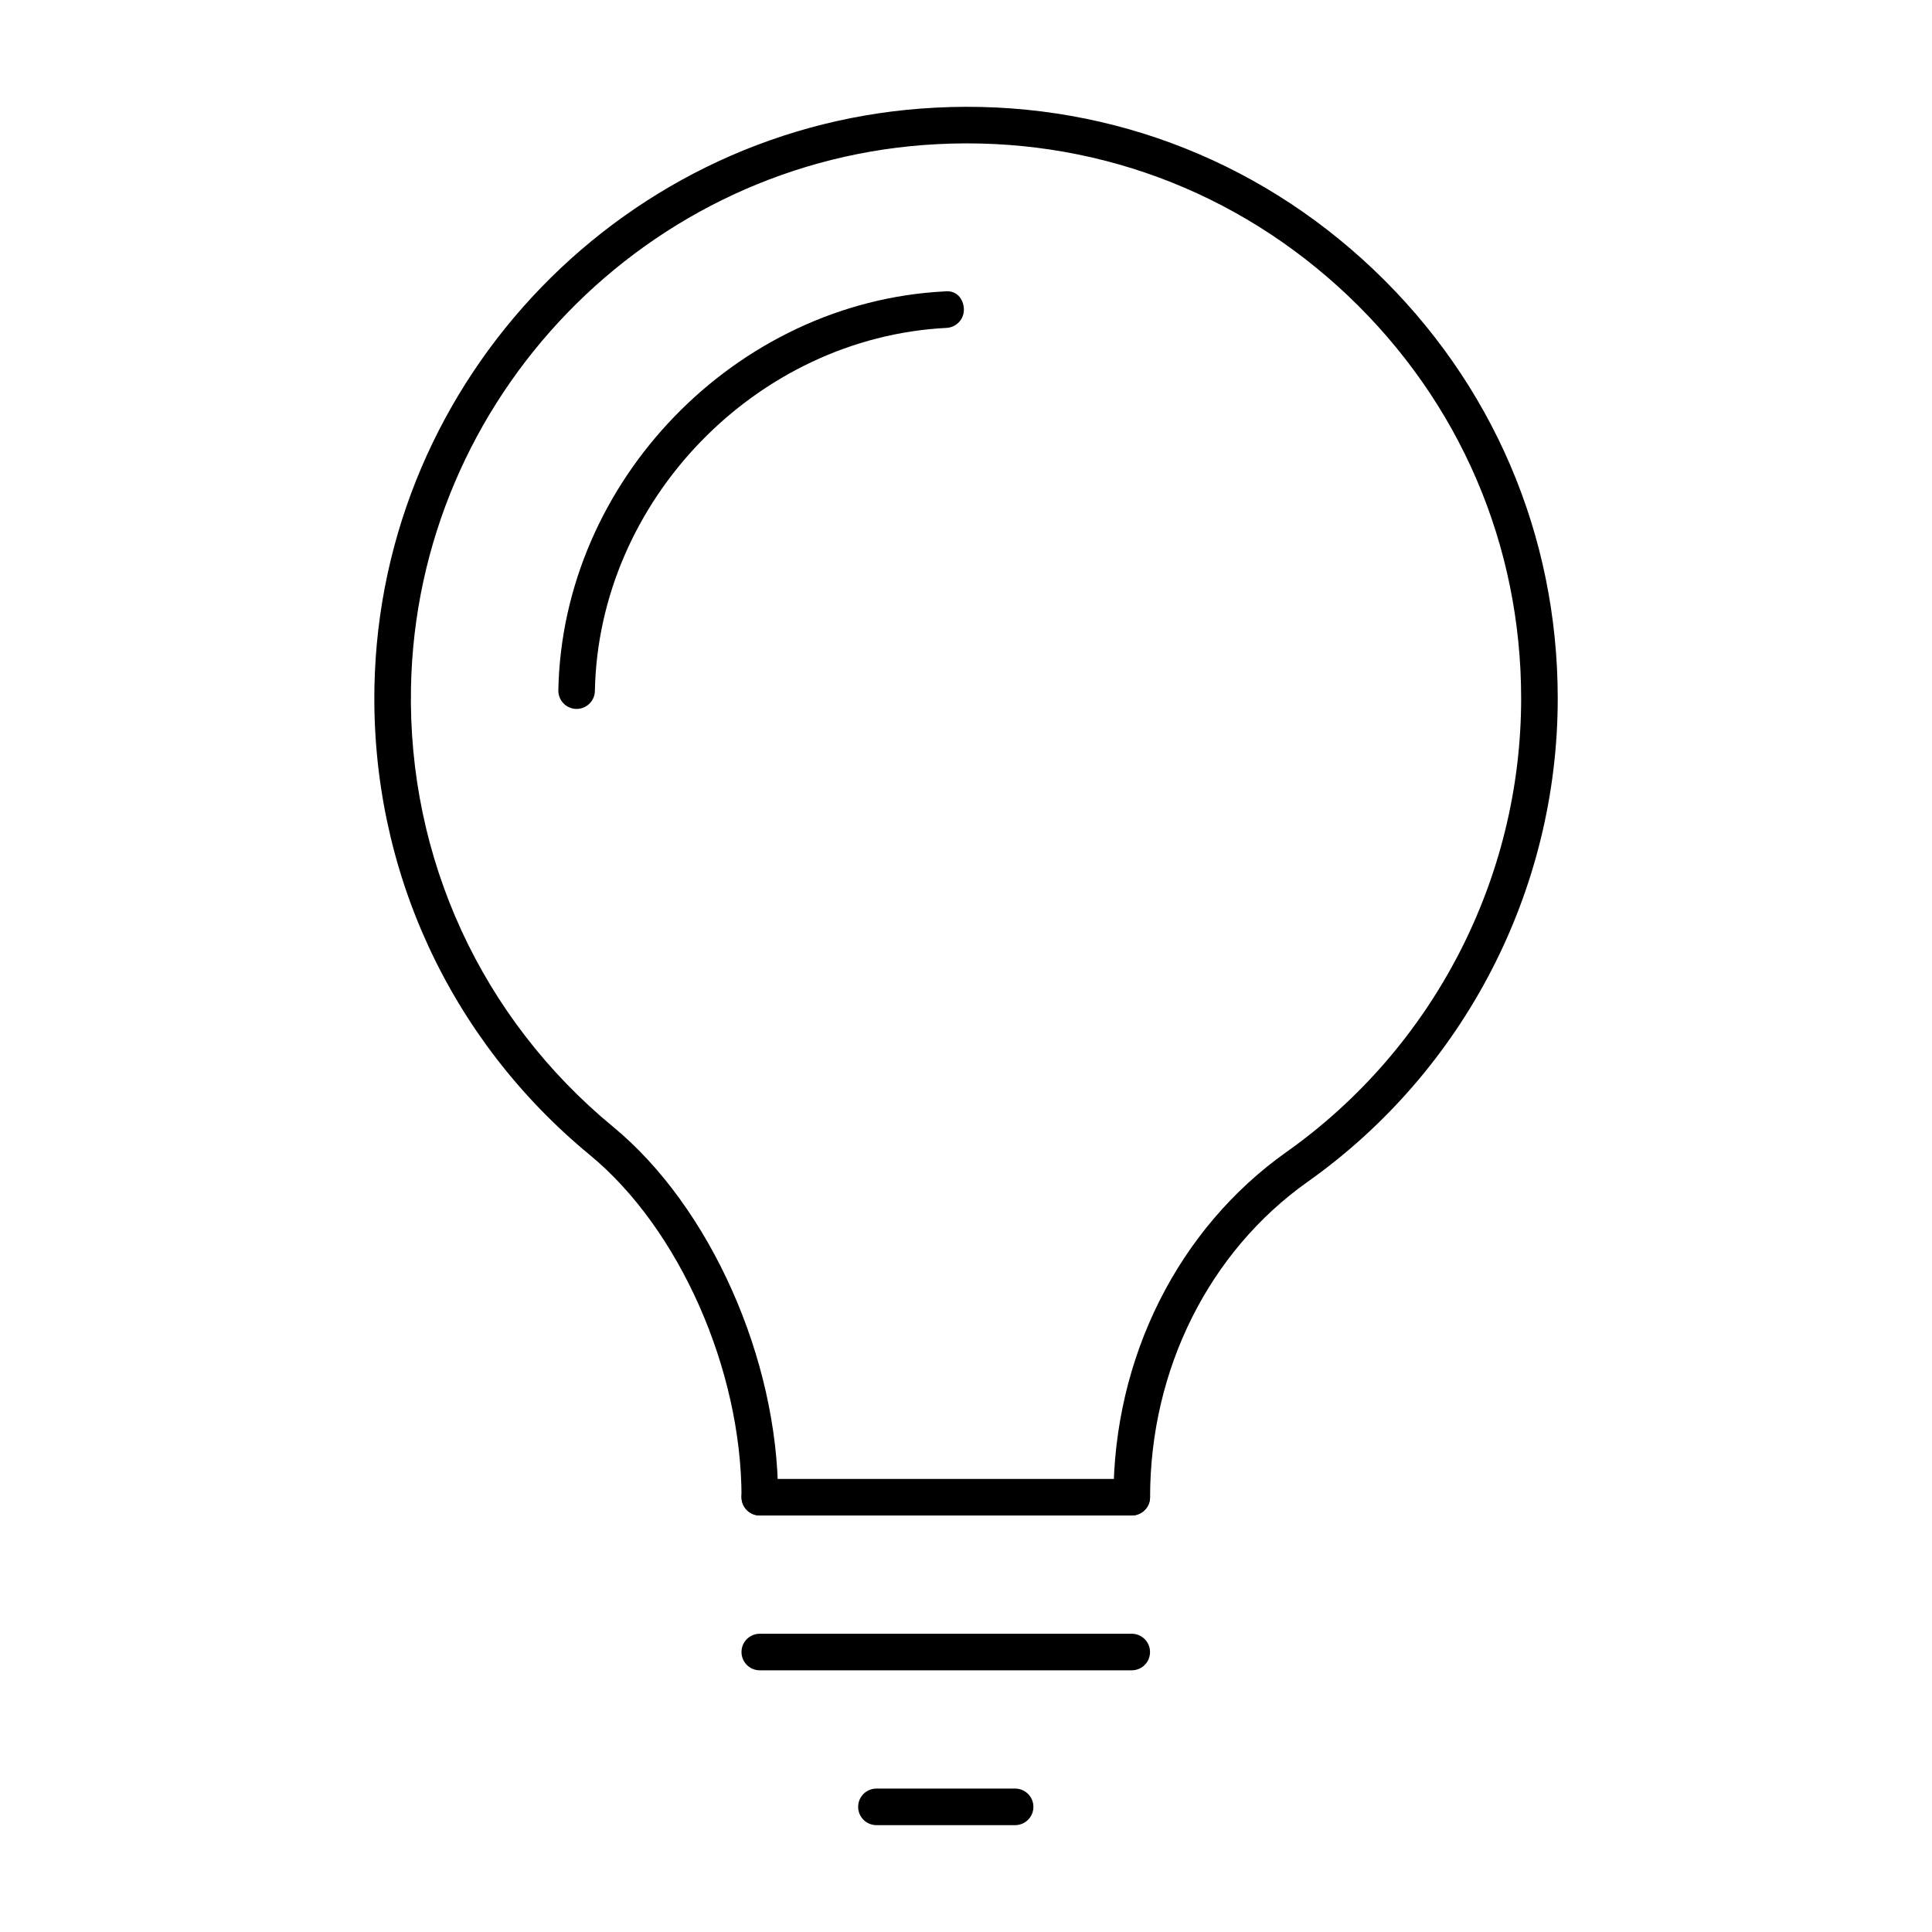 <?xml version="1.0" encoding="UTF-8"?>
<!-- Uploaded to: SVG Repo, www.svgrepo.com, Generator: SVG Repo Mixer Tools -->
<svg fill="#000000" width="800px" height="800px" version="1.1" viewBox="144 144 512 512" xmlns="http://www.w3.org/2000/svg">
 <g>
  <path d="m443.93 545.62c-2.676 0-4.844-2.168-4.844-4.844 0-36.949 17.125-71.141 45.824-91.473 38.953-27.59 62.211-72.531 62.211-120.22 0-40.684-16.266-78.539-45.785-106.61-29.512-28.043-68.199-42.398-108.96-40.27-76.727 3.906-137.99 67.148-139.46 143.98-0.879 45.227 18.648 87.66 53.562 116.43 25.746 21.203 43.723 61.566 43.723 98.164 0 2.676-2.168 4.844-4.844 4.844-2.676 0-4.844-2.168-4.844-4.844 0-33.902-16.531-71.199-40.191-90.688-37.211-30.664-58.02-75.891-57.09-124.1 1.57-81.891 66.875-149.3 148.66-153.46 43.418-2.281 84.672 13.027 116.12 42.918 31.469 29.918 48.805 70.27 48.805 113.63 0 50.816-24.781 98.711-66.297 128.13-26.133 18.508-41.734 49.75-41.734 83.566-0.008 2.672-2.176 4.84-4.852 4.84z"/>
  <path d="m296.81 331.87h-0.094c-2.676-0.047-4.797-2.262-4.75-4.938 1.059-55.465 46.996-102.89 102.39-105.71 3.086-0.379 4.949 1.922 5.082 4.59 0.141 2.668-1.922 4.949-4.59 5.082-50.422 2.574-92.23 45.738-93.195 96.234-0.051 2.637-2.219 4.746-4.848 4.746z"/>
  <path d="m443.93 545.62h-98.582c-2.676 0-4.844-2.168-4.844-4.844s2.168-4.844 4.844-4.844h98.578c2.676 0 4.844 2.168 4.844 4.844 0.004 2.676-2.164 4.844-4.84 4.844z"/>
  <path d="m443.93 586.65h-98.582c-2.676 0-4.844-2.168-4.844-4.844 0-2.676 2.168-4.844 4.844-4.844h98.578c2.676 0 4.844 2.168 4.844 4.844 0.004 2.68-2.164 4.844-4.84 4.844z"/>
  <path d="m413.02 627.68h-36.758c-2.676 0-4.844-2.168-4.844-4.844 0-2.676 2.168-4.844 4.844-4.844h36.758c2.676 0 4.844 2.168 4.844 4.844 0 2.676-2.168 4.844-4.844 4.844z"/>
 </g>
</svg>